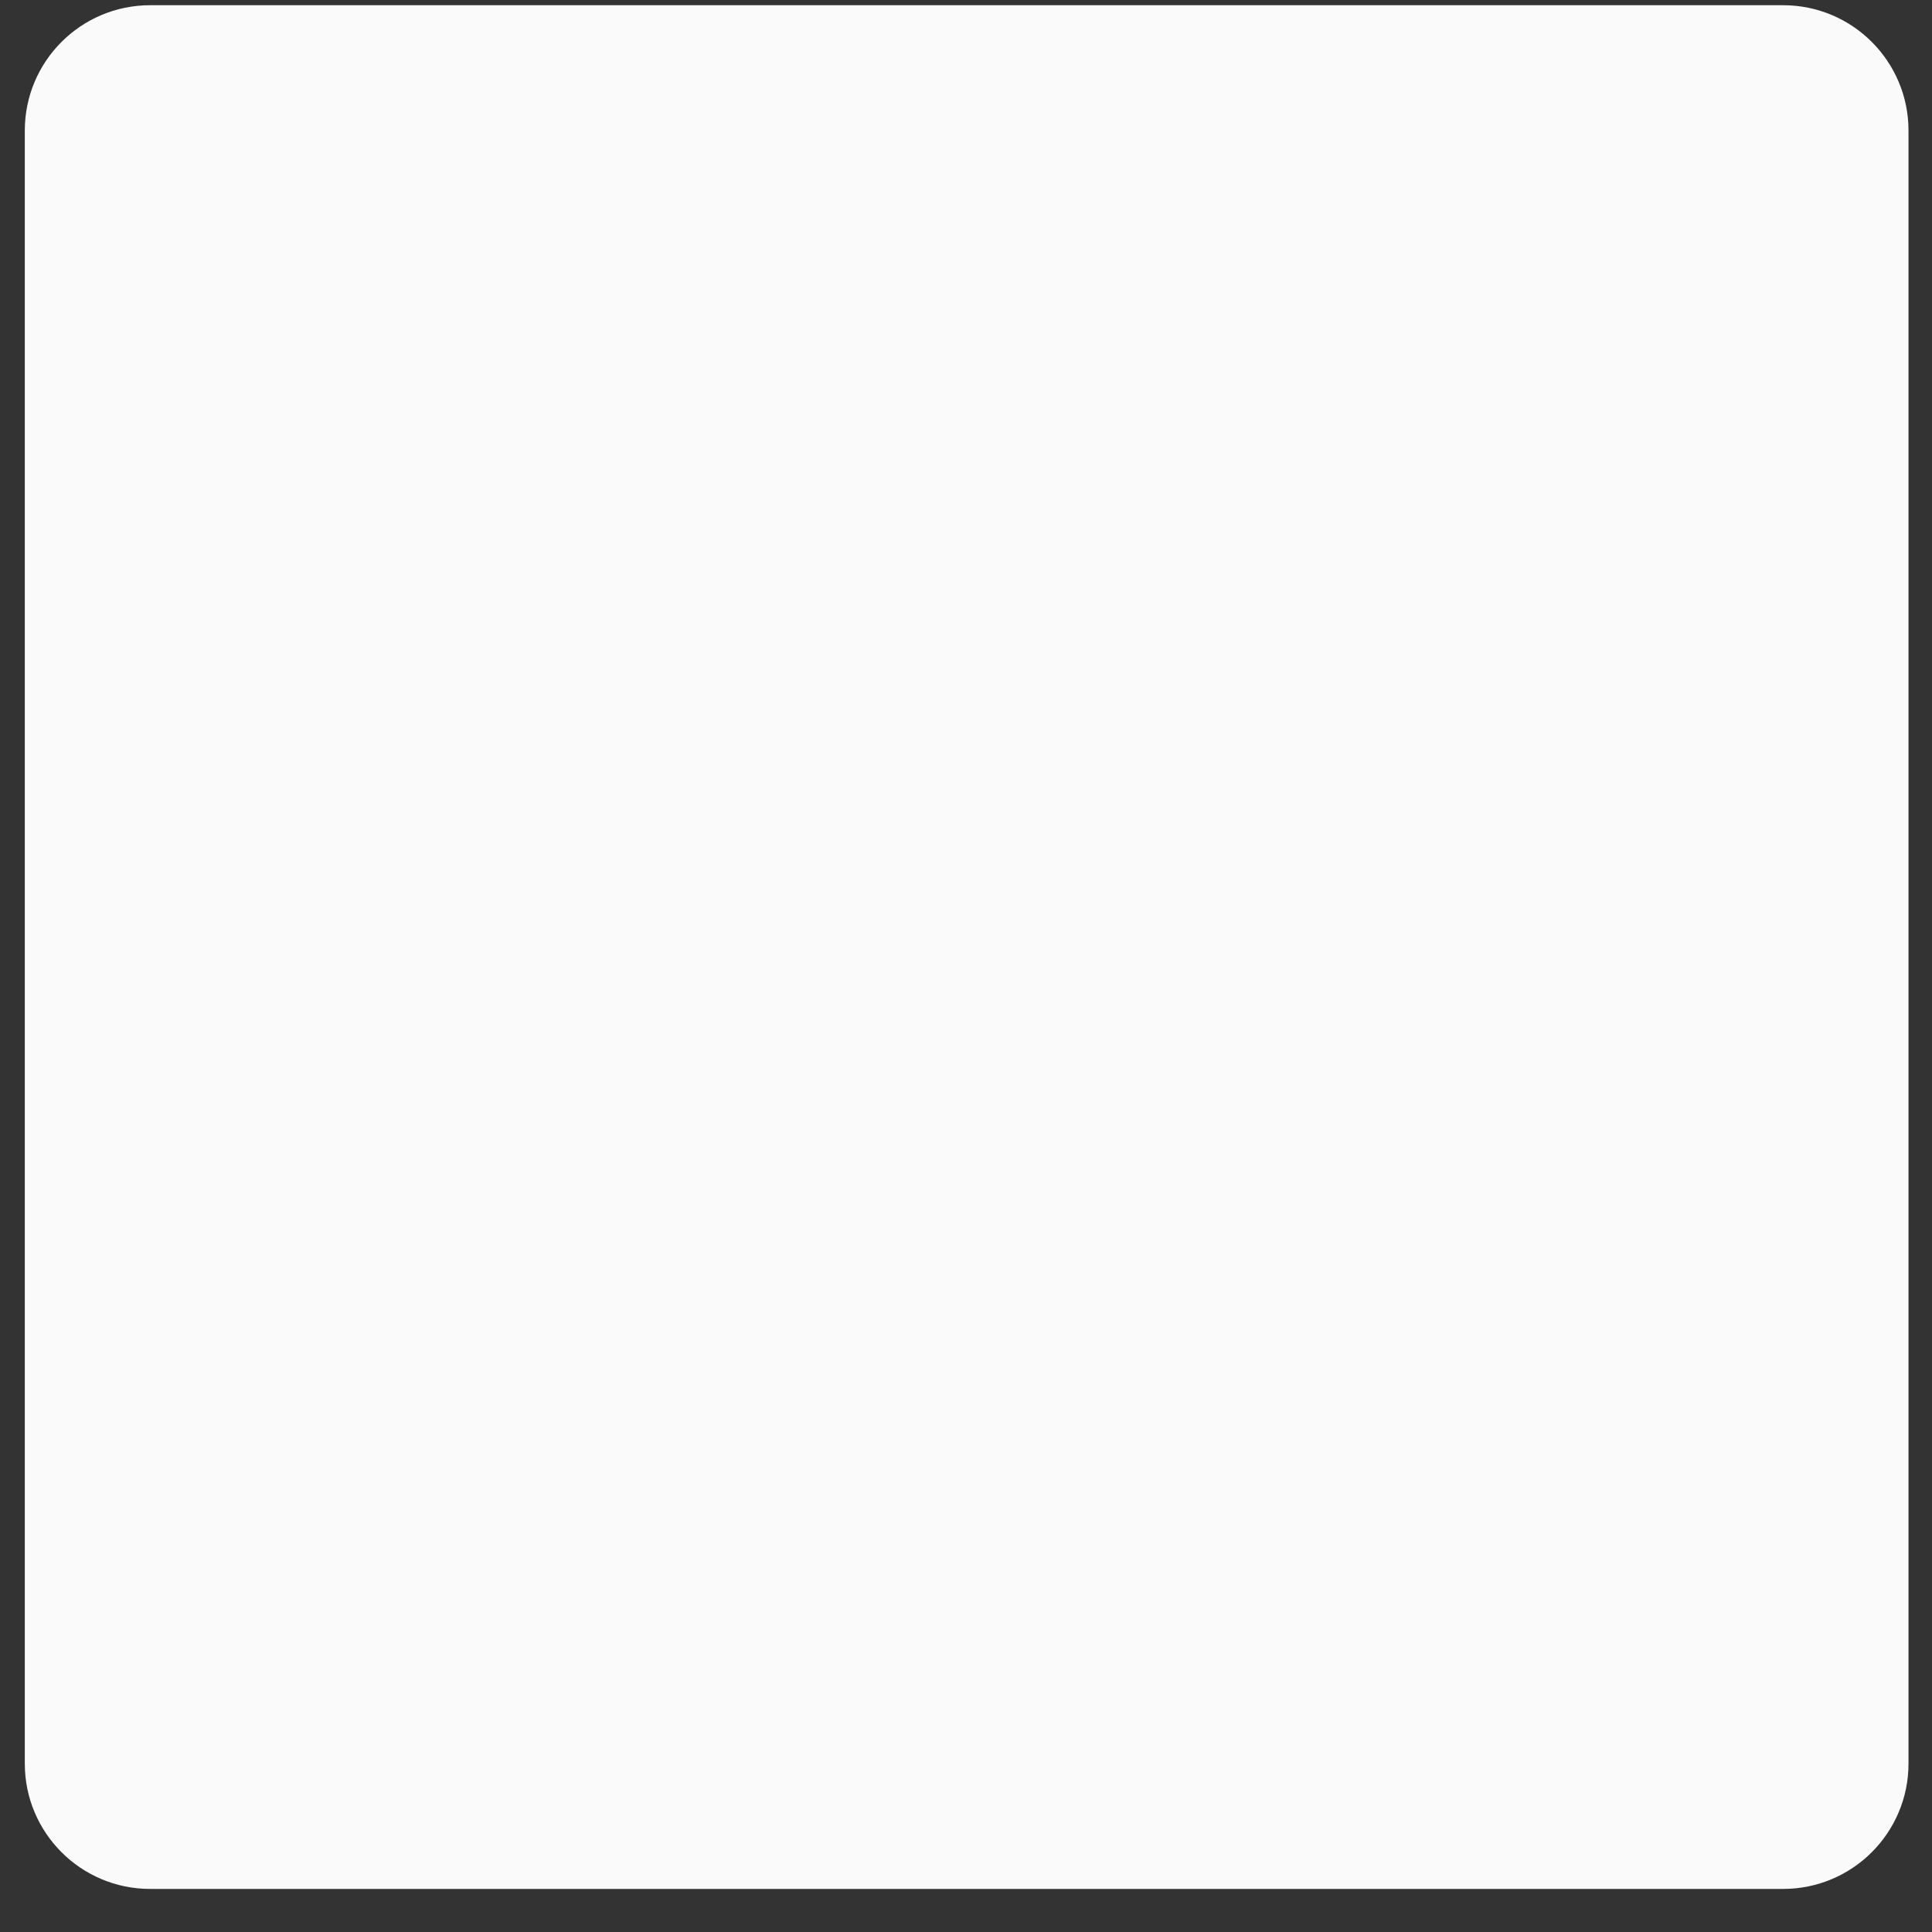 <?xml version="1.0" encoding="UTF-8"?>
<svg width="148px" height="148px" viewBox="0 0 148 148" version="1.1" xmlns="http://www.w3.org/2000/svg" xmlns:xlink="http://www.w3.org/1999/xlink">
    <rect x="0" y="0" width="148" height="148" fill="#333333" stroke="none"/>
    <!-- Generator: Sketch 51.2 (57519) - http://www.bohemiancoding.com/sketch -->
    <title>Ballance</title>
    <desc>Created with Sketch.</desc>
    <defs></defs>
    <g id="Page-1" stroke="none" stroke-width="1" fill="none" fill-rule="evenodd">
        <g id="Ballance" transform="translate(1, 0)">
            <path d="M135.6,144.7 L10.5,144.7 C5.2,144.7 0.9,140.4 0.9,135.1 L0.9,10 C0.9,4.7 5.2,0.4 10.5,0.4 L135.6,0.4 C140.9,0.4 145.2,4.7 145.2,10 L145.2,135.1 C145.2,140.4 140.9,144.7 135.6,144.7 Z" id="Shape" fill="#FAFAFA" fill-rule="nonzero"></path>
            <path d="M145.2,18.6 L145.2,135.5 C145.2,140.5 141.1,144.6 136.1,144.6 L14.8,144.6 C9.8,144.6 5.7,140.5 5.7,135.5 L5.7,18.6 C5.7,13.6 9.8,9.5 14.8,9.5 L136,9.5 C141.1,9.5 145.2,13.6 145.2,18.6 Z" id="Shape" class="fill-primary-200" fill-rule="nonzero"></path>
            <path d="M145.2,18.6 L145.2,124.7 C145.2,129.7 141.1,133.8 136.1,133.8 L14.8,133.8 C9.8,133.8 5.7,129.7 5.7,124.7 L5.7,18.6 C5.7,13.6 9.8,9.5 14.8,9.5 L136,9.5 C141.1,9.5 145.2,13.6 145.2,18.6 Z" id="Shape" class="fill-primary-100" fill-rule="nonzero"></path>
            <path d="M32,1.9 L33.3,1.9" id="Shape" class="stroke-primary" stroke-width="3" stroke-linecap="round" stroke-linejoin="round"></path>
            <path d="M104.1,146.1 L10.5,146.1 C5.2,146.1 0.9,141.8 0.9,136.5 L0.9,11.4 C0.9,6.1 5.2,1.8 10.5,1.8 L21.9,1.8" id="Shape" class="stroke-primary" stroke-width="3" stroke-linecap="round" stroke-linejoin="round"></path>
            <path d="M55.1,1.9 L135.6,1.9 C140.9,1.9 145.2,6.2 145.2,11.5 L145.2,136.6 C145.2,141.9 140.9,146.2 135.6,146.2 L122.6,146.2" id="Shape" class="stroke-primary" stroke-width="3" stroke-linecap="round" stroke-linejoin="round"></path>
            <path d="M24.6,27.6 L121.7,27.6" id="Shape" class="stroke-primary" stroke-width="3" stroke-linecap="round" stroke-linejoin="round"></path>
            <path d="M24.6,58.4 L121.7,58.4" id="Shape" class="stroke-primary" stroke-width="3" stroke-linecap="round" stroke-linejoin="round"></path>
            <path d="M24.6,89.3 L121.7,89.3" id="Shape" class="stroke-primary" stroke-width="3" stroke-linecap="round" stroke-linejoin="round"></path>
            <path d="M24.6,120.1 L121.7,120.1" id="Shape" class="stroke-primary" stroke-width="3" stroke-linecap="round" stroke-linejoin="round"></path>
            <path d="M100.6,32.6 L97.4,32.6 C95.8,32.6 94.5,31.3 94.5,29.7 L94.5,24.8 C94.5,23.2 95.8,21.9 97.4,21.9 L100.6,21.9 C102.2,21.9 103.5,23.2 103.5,24.8 L103.5,29.7 C103.6,31.3 102.3,32.6 100.6,32.6 Z" id="Shape" stroke-width="3" class="stroke-primary fill-primary-500" fill-rule="nonzero" stroke-linecap="round" stroke-linejoin="round"></path>
            <path d="M62.8,32.6 L59.6,32.6 C58,32.6 56.7,31.3 56.7,29.7 L56.7,24.8 C56.7,23.2 58,21.9 59.6,21.9 L62.8,21.9 C64.4,21.9 65.7,23.2 65.7,24.8 L65.7,29.7 C65.7,31.3 64.4,32.6 62.8,32.6 Z" id="Shape" stroke-width="3" class="stroke-primary fill-primary-500" fill-rule="nonzero" stroke-linecap="round" stroke-linejoin="round"></path>
            <path d="M82.2,32.6 L79,32.6 C77.4,32.6 76.1,31.3 76.1,29.7 L76.1,24.8 C76.1,23.2 77.4,21.9 79,21.9 L82.2,21.9 C83.8,21.9 85.1,23.2 85.1,24.8 L85.1,29.7 C85.1,31.3 83.8,32.6 82.2,32.6 Z" id="Shape" stroke-width="3" class="stroke-primary fill-primary-500" fill-rule="nonzero" stroke-linecap="round" stroke-linejoin="round"></path>
            <path d="M82.1,63.8 L78.9,63.8 C77.3,63.8 76,62.5 76,60.9 L76,56 C76,54.4 77.3,53.1 78.9,53.1 L82.1,53.1 C83.7,53.1 85,54.4 85,56 L85,60.9 C85,62.5 83.7,63.8 82.1,63.8 Z" id="Shape" stroke-width="3" class="stroke-primary fill-primary-500" fill-rule="nonzero" stroke-linecap="round" stroke-linejoin="round"></path>
            <path d="M43,63.8 L39.8,63.8 C38.2,63.8 36.9,62.5 36.9,60.9 L36.9,56 C36.9,54.4 38.2,53.1 39.8,53.1 L43,53.1 C44.6,53.1 45.9,54.4 45.9,56 L45.9,60.9 C45.9,62.5 44.6,63.8 43,63.8 Z" id="Shape" stroke-width="3" class="stroke-primary fill-primary-500" fill-rule="nonzero" stroke-linecap="round" stroke-linejoin="round"></path>
            <path d="M36.7,94.7 L33.5,94.7 C31.9,94.7 30.6,93.4 30.6,91.8 L30.6,86.9 C30.6,85.3 31.9,84 33.5,84 L36.7,84 C38.3,84 39.6,85.3 39.6,86.9 L39.6,91.8 C39.6,93.3 38.3,94.7 36.7,94.7 Z" id="Shape" stroke-width="3" class="stroke-primary fill-primary-500" fill-rule="nonzero" stroke-linecap="round" stroke-linejoin="round"></path>
            <path d="M75,94.7 L71.8,94.7 C70.2,94.7 68.9,93.4 68.9,91.8 L68.9,86.9 C68.9,85.3 70.2,84 71.8,84 L75,84 C76.6,84 77.9,85.3 77.9,86.9 L77.9,91.8 C77.9,93.3 76.6,94.7 75,94.7 Z" id="Shape" stroke-width="3" class="stroke-primary fill-primary-500" fill-rule="nonzero" stroke-linecap="round" stroke-linejoin="round"></path>
            <path d="M117.9,94.7 L114.7,94.7 C113.1,94.7 111.8,93.4 111.8,91.8 L111.8,86.9 C111.8,85.3 113.1,84 114.7,84 L117.9,84 C119.5,84 120.8,85.3 120.8,86.9 L120.8,91.8 C120.8,93.3 119.5,94.7 117.9,94.7 Z" id="Shape" stroke-width="3" class="stroke-primary fill-primary-500" fill-rule="nonzero" stroke-linecap="round" stroke-linejoin="round"></path>
            <path d="M65.1,125.5 L61.9,125.5 C60.3,125.5 59,124.2 59,122.6 L59,117.7 C59,116.1 60.3,114.8 61.9,114.8 L65.1,114.8 C66.7,114.8 68,116.1 68,117.7 L68,122.6 C68,124.2 66.7,125.5 65.1,125.5 Z" id="Shape" stroke-width="3" class="stroke-primary fill-primary-500" fill-rule="nonzero" stroke-linecap="round" stroke-linejoin="round"></path>
        </g>
    </g>
</svg>
